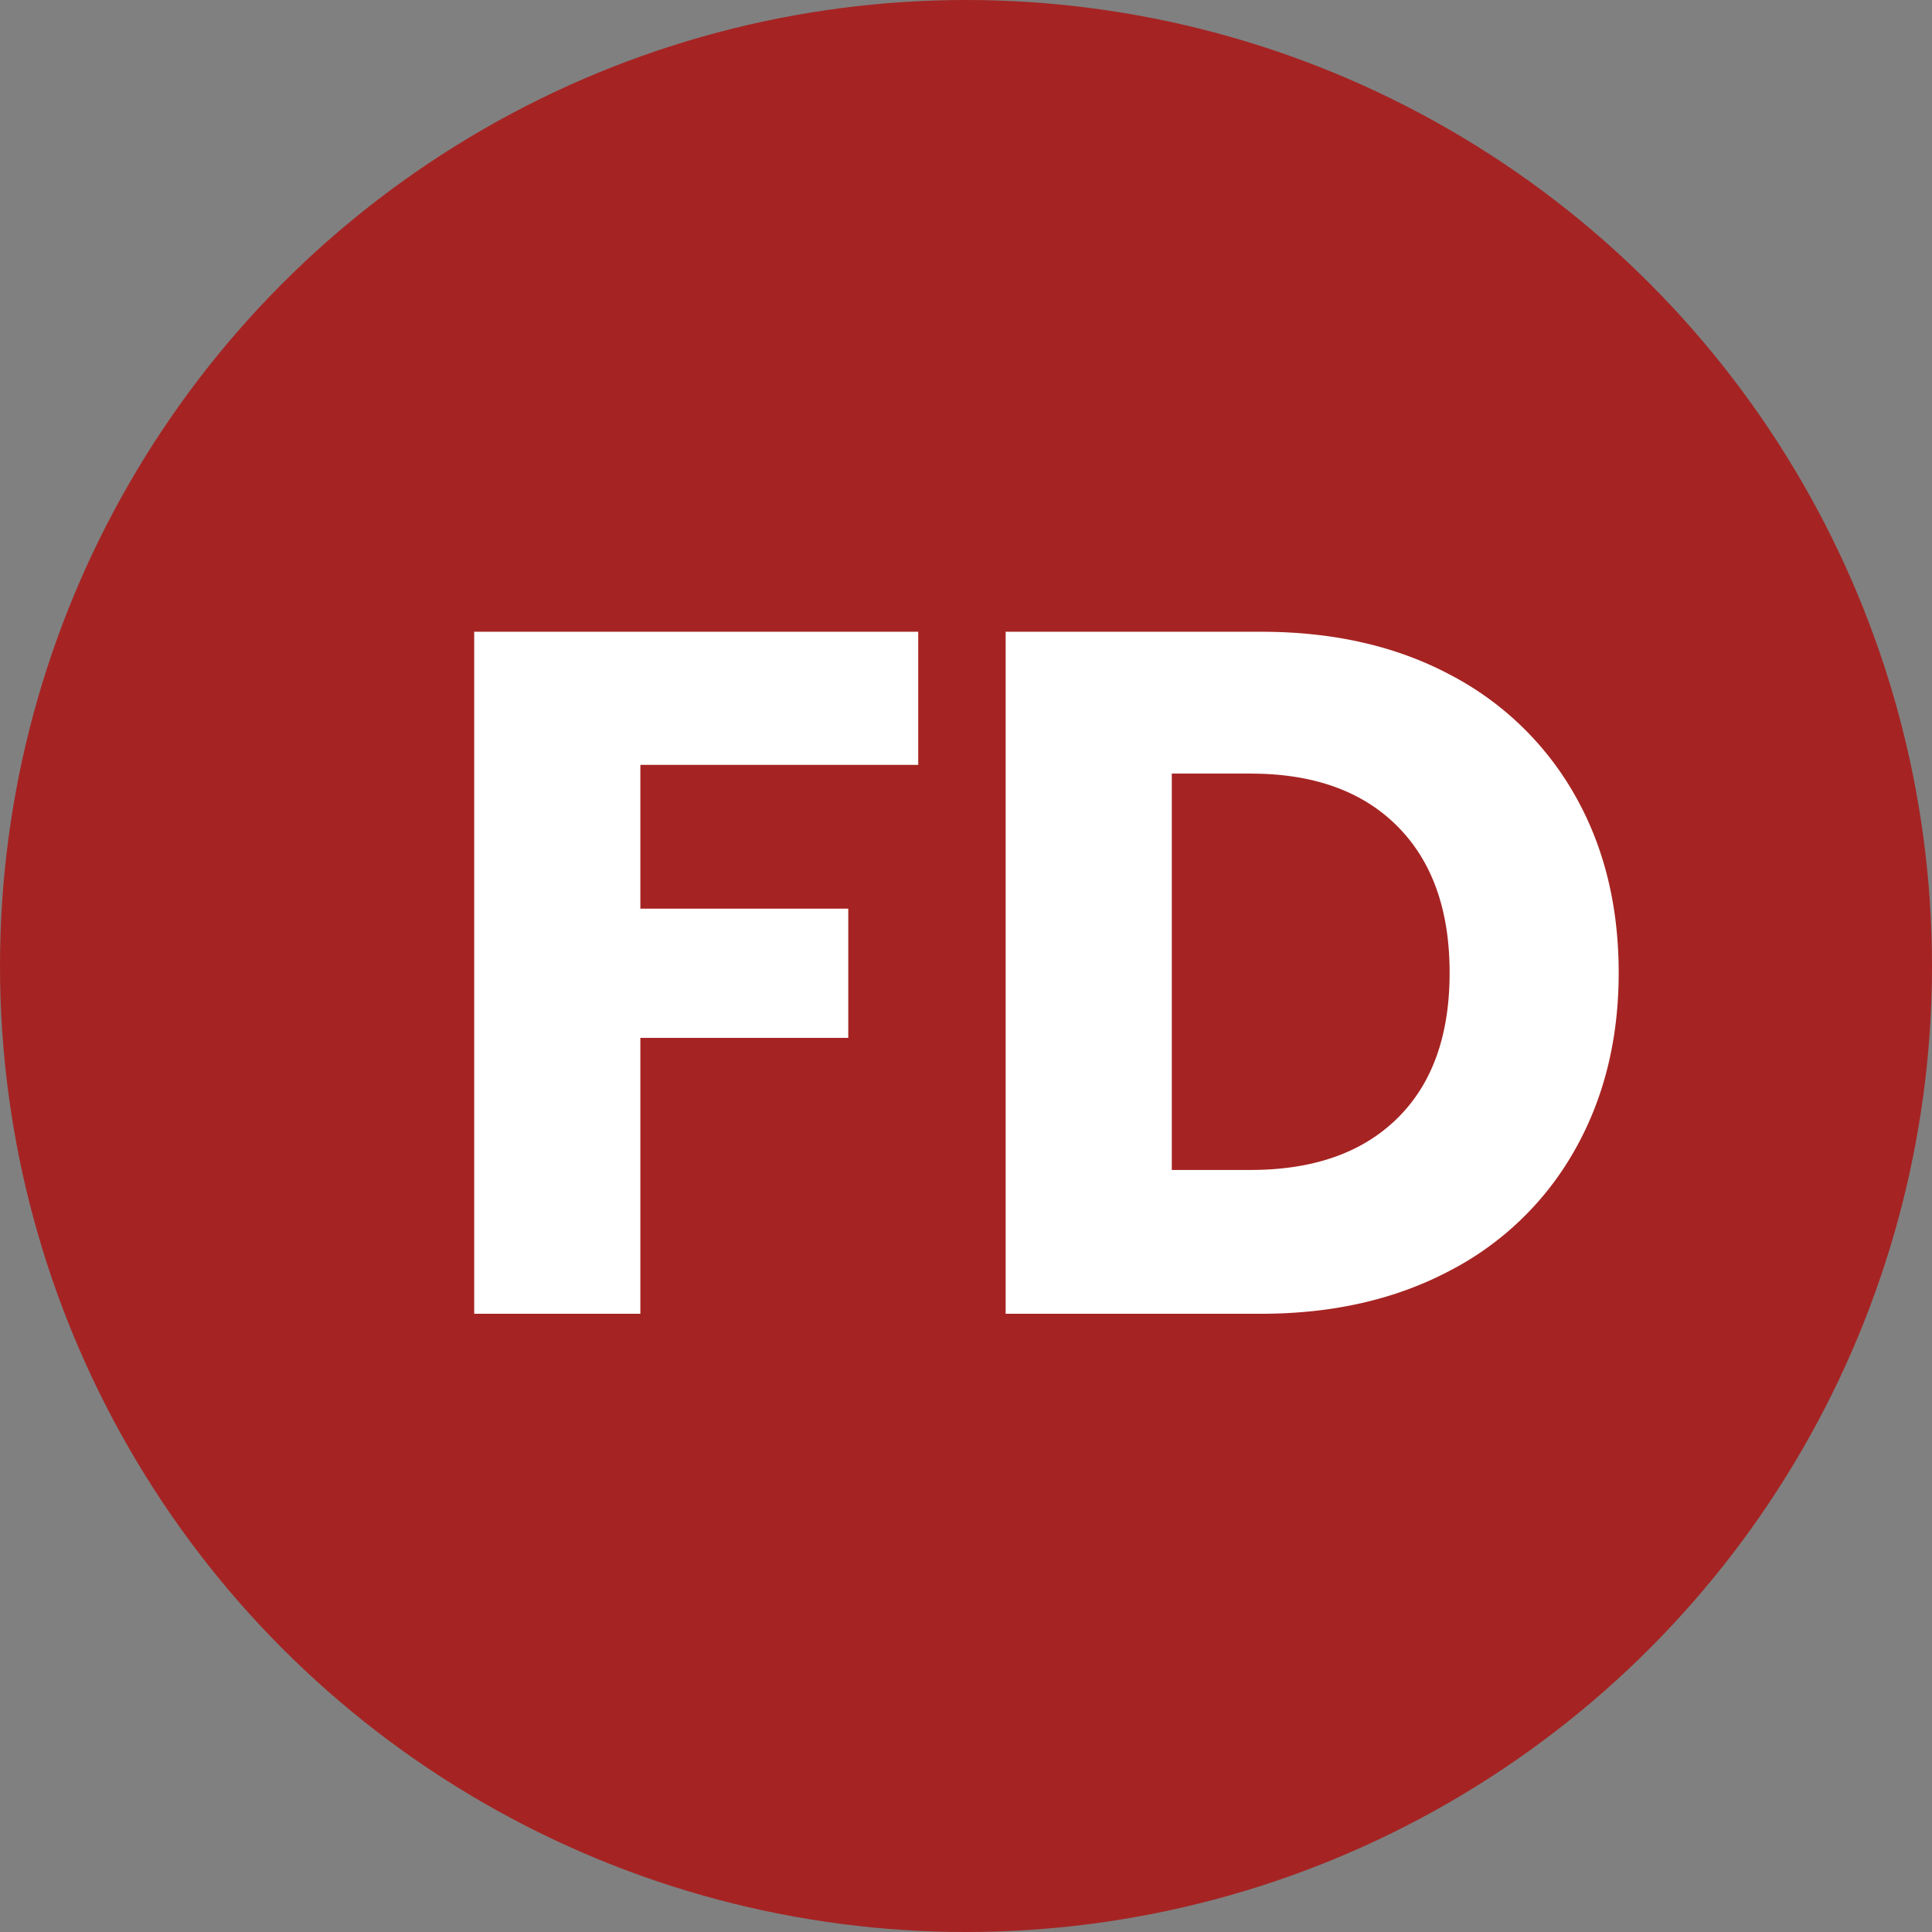 <svg xmlns="http://www.w3.org/2000/svg" width="350" height="350" viewBox="0 0 350 350">
  <rect x="0" y="0" width="350" height="350" fill="#808080" stroke="none"/>
  <g id="Gruppe_5" data-name="Gruppe 5" transform="translate(-2267 -3266)">
    <circle id="Ellipse_1" data-name="Ellipse 1" cx="175" cy="175" r="175" transform="translate(2267 3266)" fill="#a52423"/>
    <path id="Pfad_10" data-name="Pfad 10" d="M91.344-123.552V-99.44H41.008v26.048H78.672v23.408H41.008V0h-30.1V-123.552Zm62.128,0q19.536,0,34.144,7.744a55.325,55.325,0,0,1,22.616,21.736q8.008,13.992,8.008,32.3,0,18.128-8.008,32.208a55.032,55.032,0,0,1-22.7,21.824Q172.832,0,153.472,0H107.184V-123.552Zm-1.936,97.5q17.072,0,26.576-9.328t9.5-26.4q0-17.072-9.5-26.576t-26.576-9.5H137.28v71.808Z" transform="translate(2342 3504)" fill="#fff"/>
  </g>
</svg>
